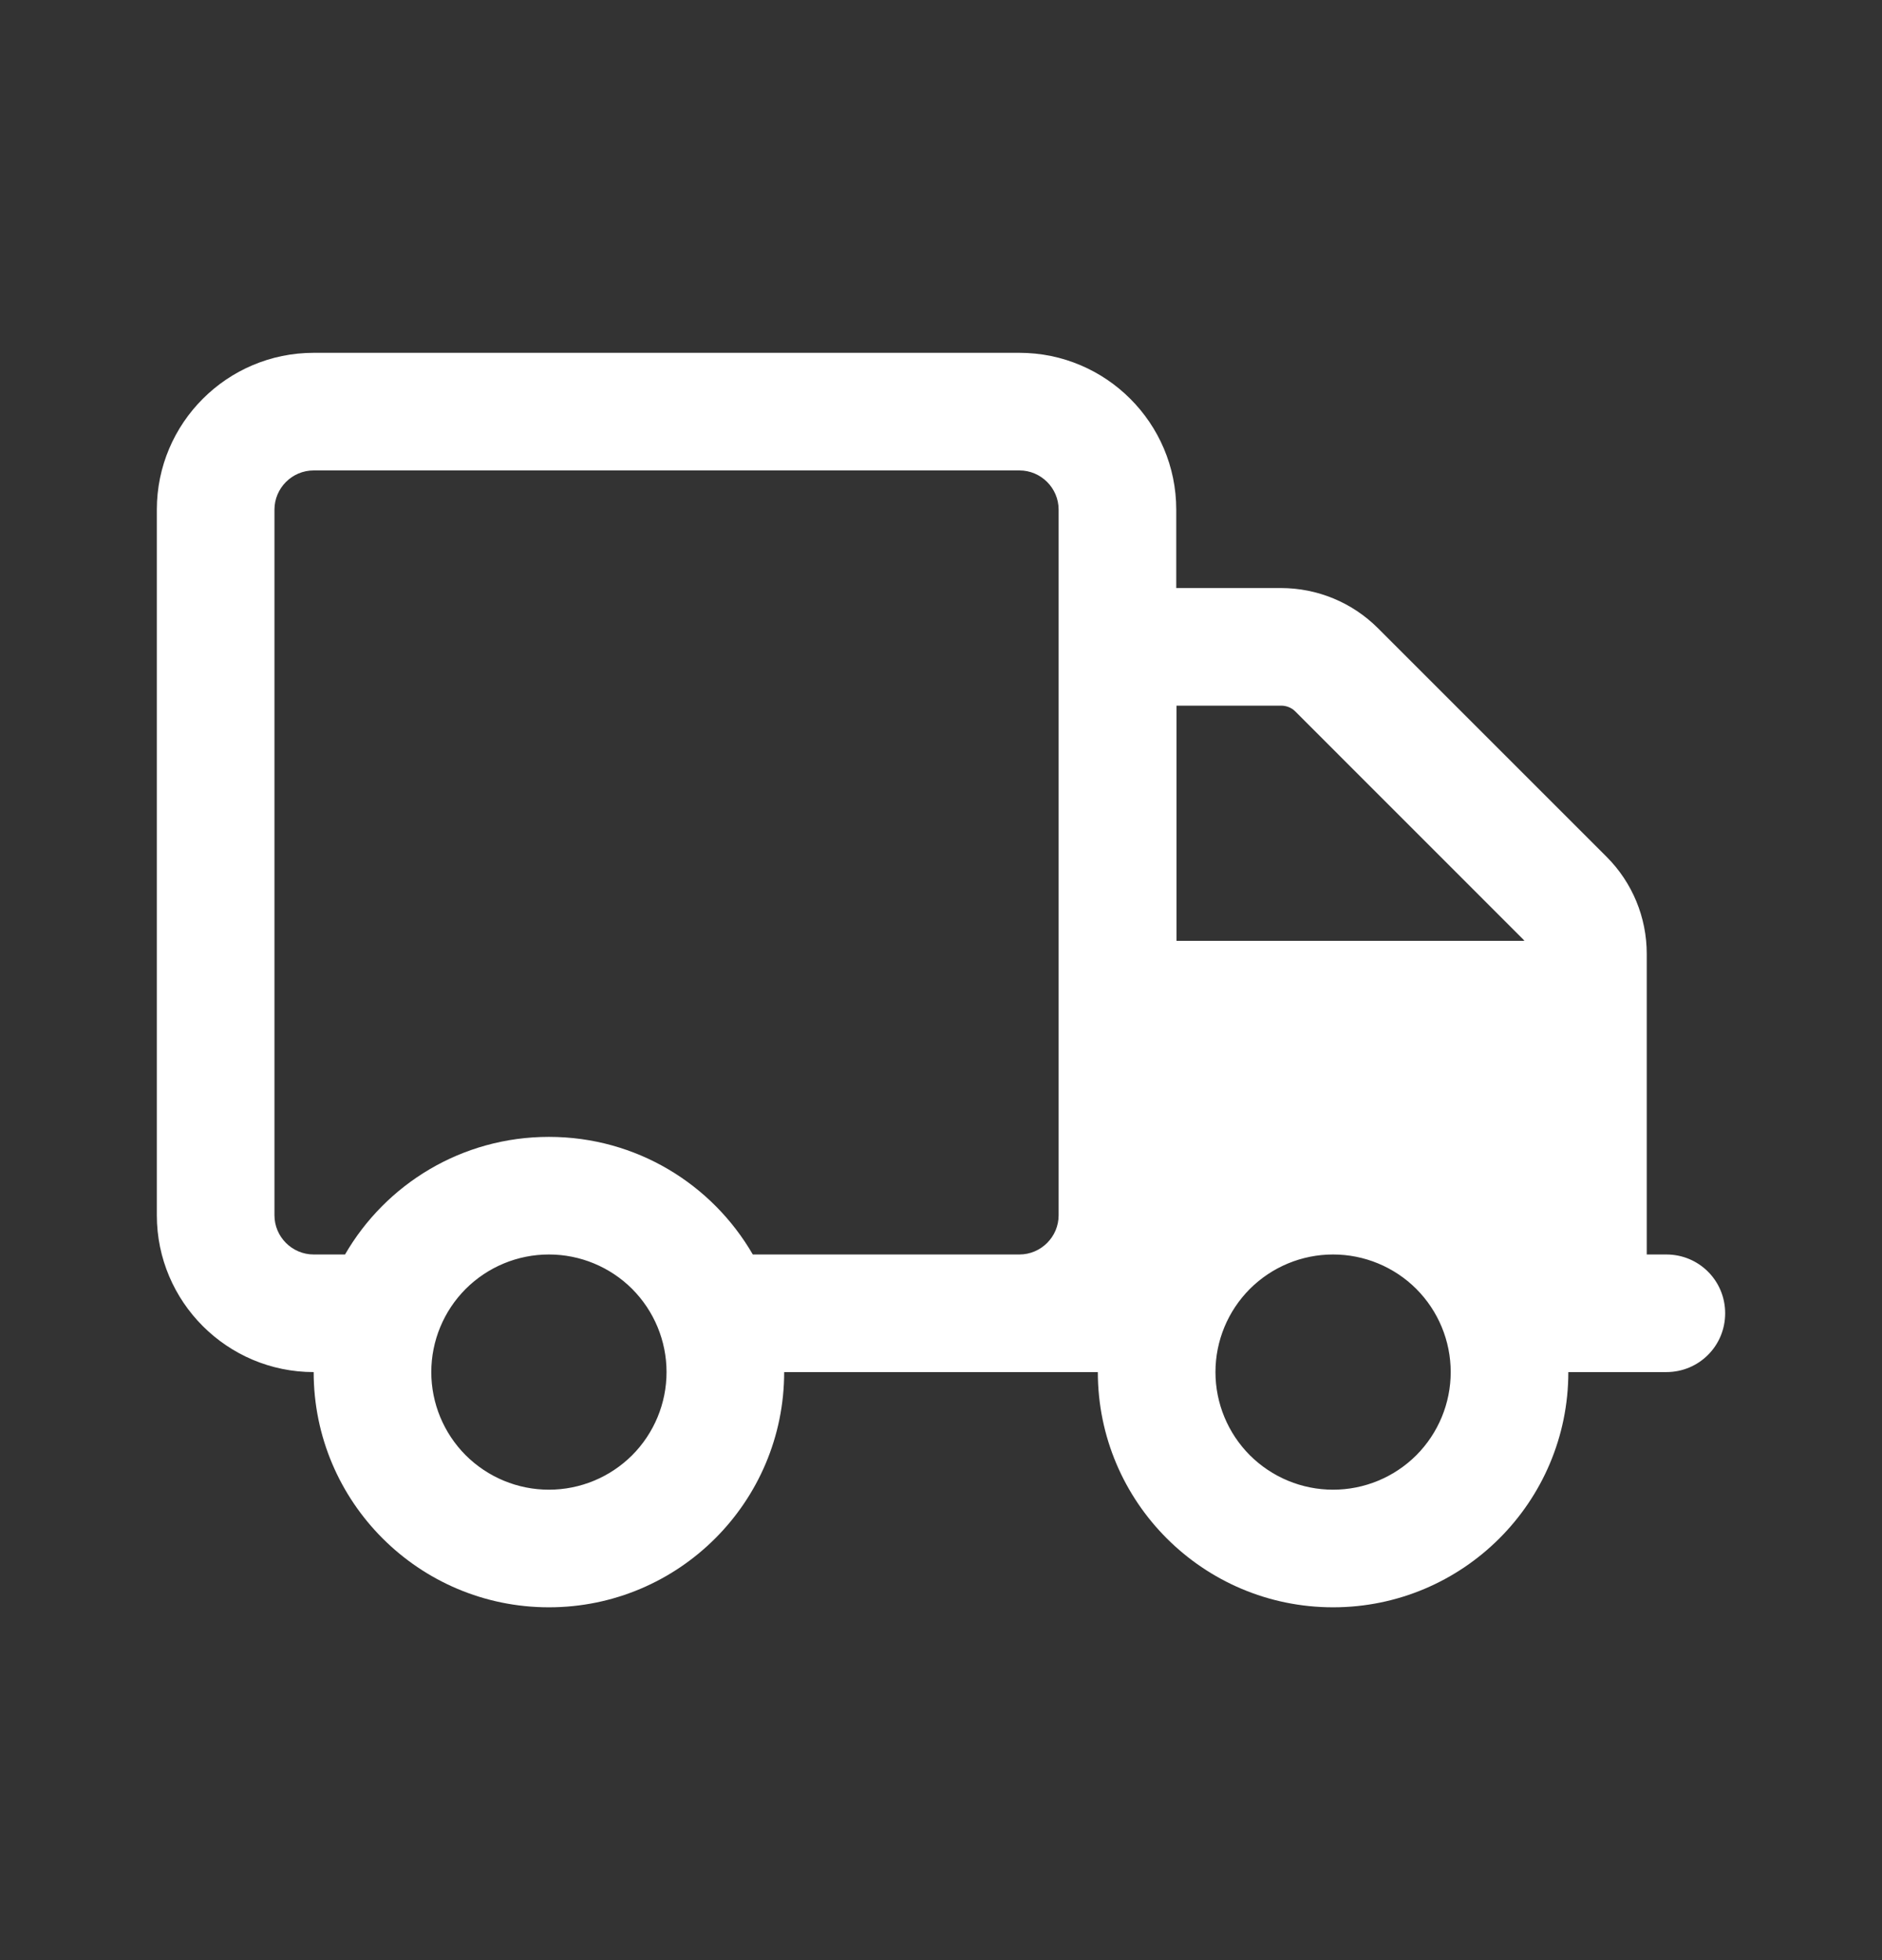 <svg width="24" height="25" viewBox="0 0 24 25" fill="none" xmlns="http://www.w3.org/2000/svg">
<rect x="0" y="0" width="24" height="25" fill="#333333" stroke="none"/>
<g id="Icon/Delivery">
<path id="Vector" d="M13 6C13.275 6 13.5 6.225 13.5 6.5V15.5C13.5 15.775 13.275 16 13 16H12H9.6C9.081 15.103 8.113 14.5 7 14.5C5.888 14.5 4.919 15.103 4.4 16H4C3.725 16 3.5 15.775 3.5 15.5V6.5C3.5 6.225 3.725 6 4 6H13ZM14 17.5C14 19.156 15.344 20.5 17 20.5C18.656 20.5 20 19.156 20 17.5H21.25C21.666 17.5 22 17.166 22 16.75C22 16.334 21.666 16 21.25 16H21V12.166C21 11.7 20.816 11.256 20.488 10.928L17.572 8.012C17.244 7.684 16.8 7.5 16.334 7.5H15V6.5C15 5.397 14.103 4.5 13 4.5H4C2.897 4.5 2 5.397 2 6.5V15.5C2 16.603 2.897 17.5 4 17.5C4 19.156 5.344 20.5 7 20.5C8.656 20.5 10 19.156 10 17.5H12H13H13.75H14ZM19.428 11.988C19.431 11.991 19.438 11.997 19.441 12H15.003V9H16.337C16.403 9 16.469 9.025 16.516 9.072L19.431 11.988H19.428ZM5.5 17.5C5.5 17.102 5.658 16.721 5.939 16.439C6.221 16.158 6.602 16 7 16C7.398 16 7.779 16.158 8.061 16.439C8.342 16.721 8.5 17.102 8.5 17.5C8.5 17.898 8.342 18.279 8.061 18.561C7.779 18.842 7.398 19 7 19C6.602 19 6.221 18.842 5.939 18.561C5.658 18.279 5.5 17.898 5.5 17.5ZM17 16C17.398 16 17.779 16.158 18.061 16.439C18.342 16.721 18.5 17.102 18.5 17.5C18.5 17.898 18.342 18.279 18.061 18.561C17.779 18.842 17.398 19 17 19C16.602 19 16.221 18.842 15.939 18.561C15.658 18.279 15.5 17.898 15.5 17.5C15.5 17.102 15.658 16.721 15.939 16.439C16.221 16.158 16.602 16 17 16Z" fill="white"/>
</g>
</svg>
